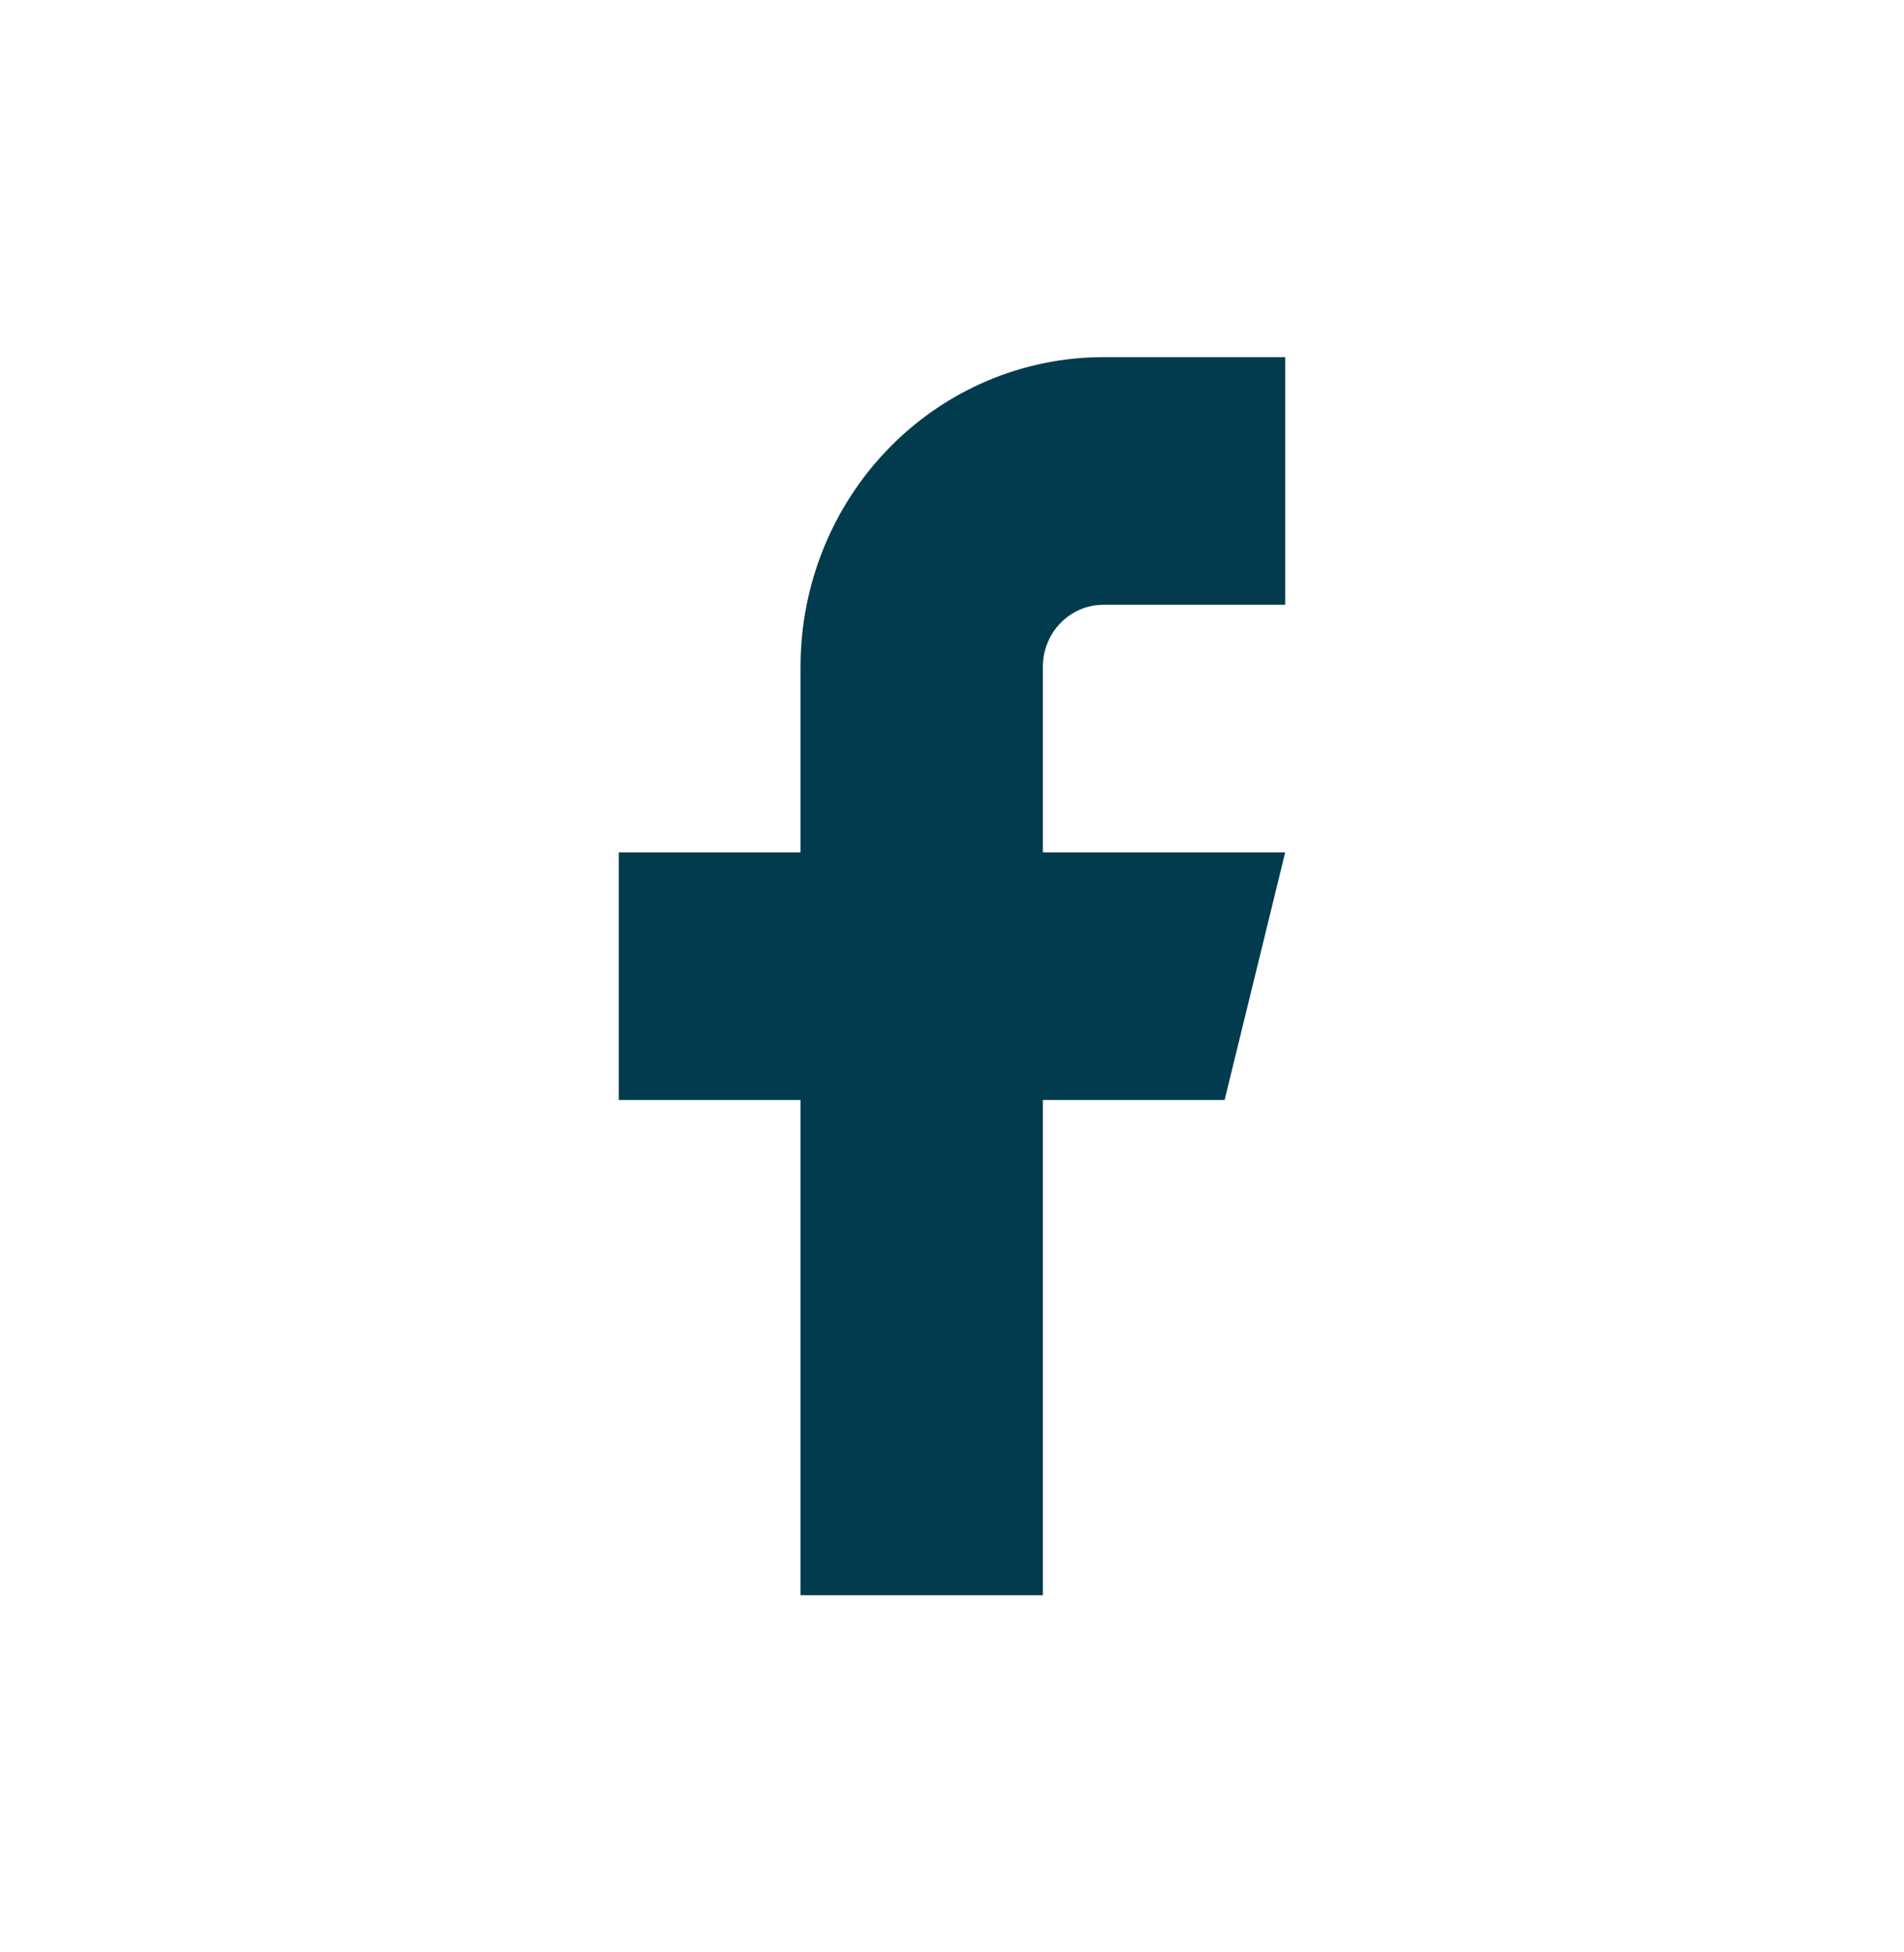 <svg width="40" height="41" viewBox="0 0 40 41" fill="none" xmlns="http://www.w3.org/2000/svg">
<g id="SNS">
<path id="Vector" d="M27 7.5H23.182C21.494 7.5 19.875 8.185 18.682 9.404C17.489 10.623 16.818 12.276 16.818 14V17.9H13V23.1H16.818V33.5H21.909V23.1H25.727L27 17.9H21.909V14C21.909 13.655 22.043 13.325 22.282 13.081C22.52 12.837 22.844 12.7 23.182 12.7H27V7.5Z" fill="#013B4D"/>
</g>
</svg>
